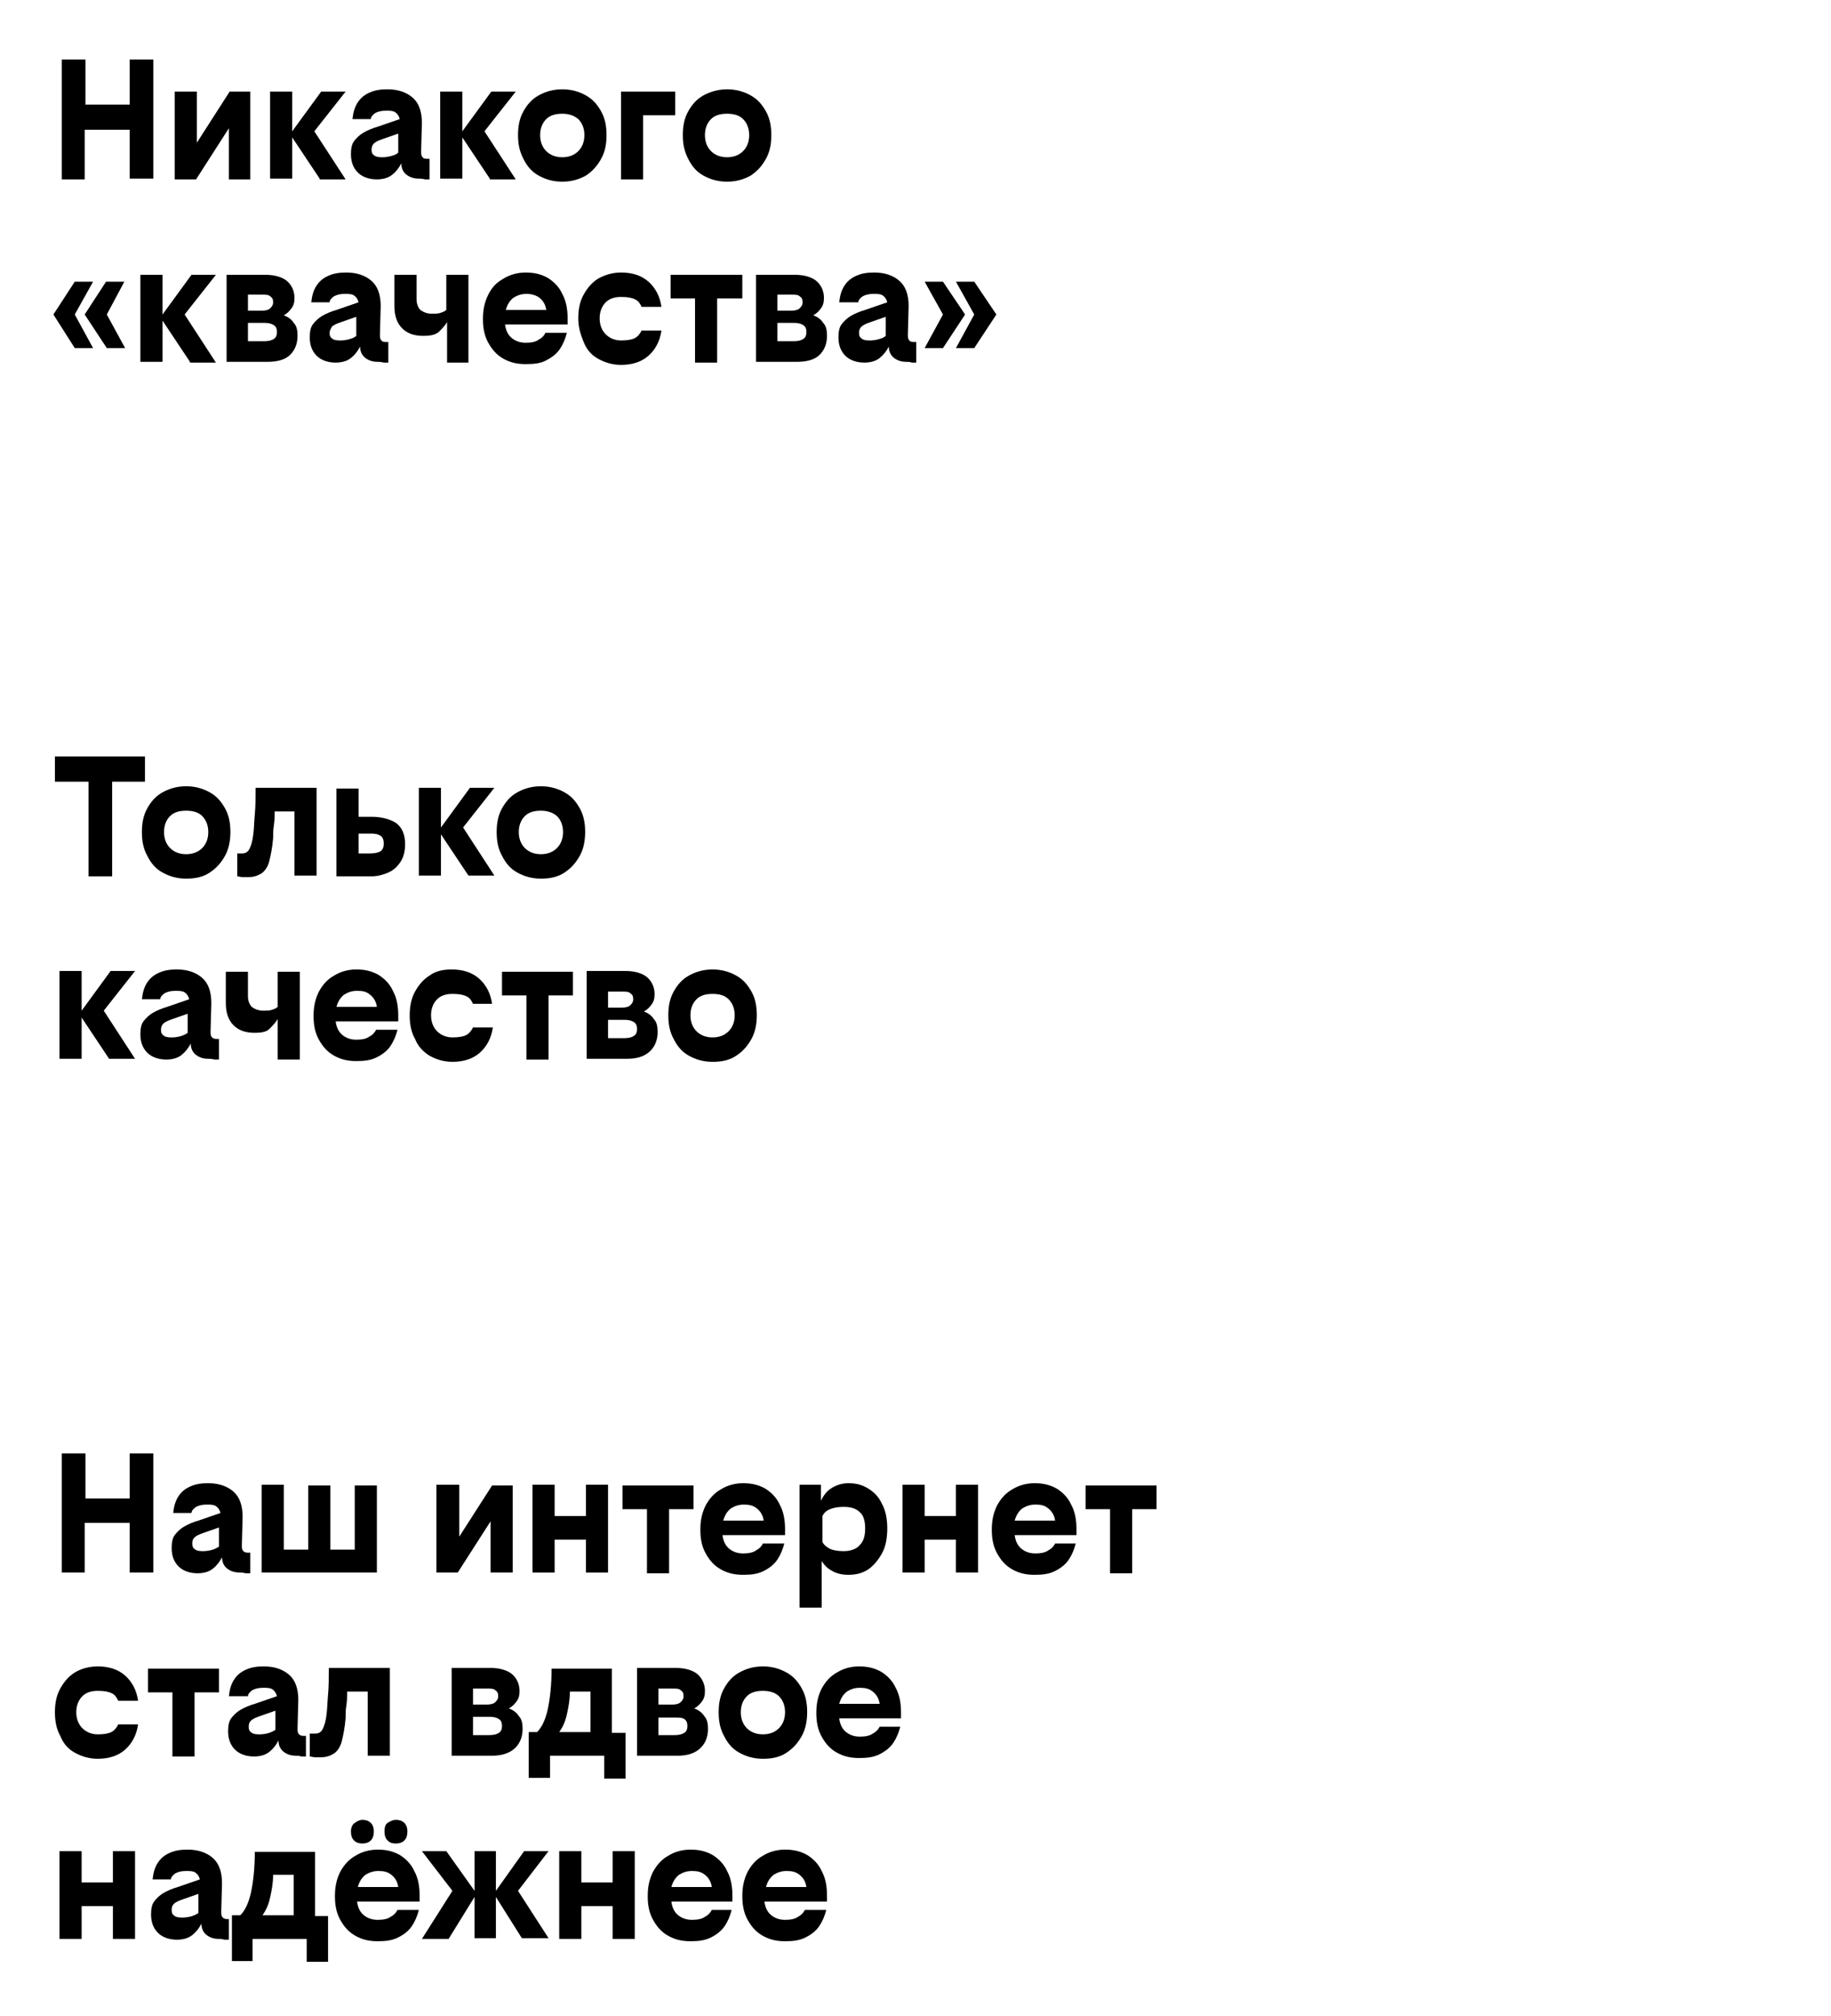 <?xml version="1.0" encoding="utf-8"?>
<!-- Generator: Adobe Illustrator 26.1.0, SVG Export Plug-In . SVG Version: 6.00 Build 0)  -->
<svg version="1.1" id="Layer_1" xmlns="http://www.w3.org/2000/svg" xmlns:xlink="http://www.w3.org/1999/xlink" x="0px" y="0px"
	 viewBox="0 0 240 264.1" style="enable-background:new 0 0 240 264.1;" xml:space="preserve">
<style type="text/css">
	.st0{enable-background:new    ;}
</style>
<g>
	<g class="st0">
		<path d="M17,23.4V17h-5.9v6.5H8.1V7.8h3.1v5.9H17V7.8h3.1v15.6H17z"/>
		<path d="M25.8,12v6.7l4.3-6.7h2.7v11.5H30v-6.7l-4.3,6.7h-2.8V12H25.8z"/>
		<path d="M41.9,23.4l-3.6-5.4v5.4h-2.9V12h2.9v5.2l3.8-5.2h3.2l-4.1,5.2l4.1,6.3H41.9z"/>
		<path d="M54.9,23.4c-0.7,0-1.2-0.2-1.6-0.5c-0.4-0.3-0.7-0.8-0.7-1.5c-0.3,0.6-0.7,1.1-1.2,1.5c-0.5,0.4-1.2,0.6-2,0.6
			c-1,0-1.9-0.3-2.5-0.9c-0.6-0.6-0.9-1.4-0.9-2.4c0-0.7,0.1-1.3,0.4-1.7c0.3-0.4,0.7-0.8,1.2-1.1c0.5-0.3,1.2-0.6,1.9-0.8l2.9-1
			c-0.1-0.4-0.3-0.7-0.6-0.9c-0.3-0.2-0.7-0.2-1.2-0.2c-0.6,0-1,0.1-1.4,0.3c-0.3,0.2-0.6,0.5-0.6,0.8h-2.4c0.1-0.9,0.3-1.6,0.7-2.2
			s0.9-1,1.6-1.3c0.7-0.3,1.4-0.4,2.3-0.4c1.4,0,2.5,0.4,3.3,1.1s1.2,1.8,1.2,3.3l-0.1,3.7c0,0.4,0,0.6,0.2,0.8
			c0.1,0.2,0.4,0.2,0.7,0.2h0.2v2.7c-0.2,0-0.4,0-0.6,0C55.3,23.4,55.1,23.4,54.9,23.4z M48.7,19.6c0,0.4,0.1,0.6,0.4,0.8
			c0.3,0.2,0.7,0.2,1.1,0.2c0.4,0,0.9-0.1,1.2-0.2c0.4-0.1,0.7-0.3,0.8-0.4l0-2.5l-2,0.7c-0.6,0.2-1,0.4-1.2,0.6
			C48.8,19,48.7,19.3,48.7,19.6z"/>
		<path d="M64.2,23.4l-3.6-5.4v5.4h-2.9V12h2.9v5.2l3.8-5.2h3.2l-4.1,5.2l4.1,6.3H64.2z"/>
		<path d="M73.7,11.7c1.2,0,2.2,0.3,3.1,0.8c0.9,0.5,1.5,1.2,2,2.1c0.5,0.9,0.7,1.9,0.7,3.1s-0.2,2.2-0.7,3.1
			c-0.5,0.9-1.1,1.6-2,2.2c-0.9,0.5-1.9,0.8-3.1,0.8s-2.2-0.3-3.1-0.8c-0.9-0.5-1.5-1.2-2-2.2s-0.7-1.9-0.7-3.1s0.2-2.2,0.7-3.1
			s1.1-1.6,2-2.1C71.5,12,72.5,11.7,73.7,11.7z M73.7,14.9c-0.9,0-1.6,0.2-2.1,0.7c-0.5,0.5-0.8,1.2-0.8,2.1c0,0.9,0.3,1.6,0.8,2.1
			c0.5,0.5,1.2,0.8,2.1,0.8c0.9,0,1.6-0.3,2.1-0.8c0.5-0.5,0.8-1.2,0.8-2.1c0-0.9-0.3-1.6-0.8-2.1C75.2,15.1,74.5,14.9,73.7,14.9z"
			/>
		<path d="M81.4,12h7.1v3.1h-4.2v8.4h-2.9V12z"/>
		<path d="M95.3,11.7c1.2,0,2.2,0.3,3.1,0.8c0.9,0.5,1.5,1.2,2,2.1c0.5,0.9,0.7,1.9,0.7,3.1s-0.2,2.2-0.7,3.1
			c-0.5,0.9-1.1,1.6-2,2.2c-0.9,0.5-1.9,0.8-3.1,0.8s-2.2-0.3-3.1-0.8c-0.9-0.5-1.5-1.2-2-2.2s-0.7-1.9-0.7-3.1s0.2-2.2,0.7-3.1
			s1.1-1.6,2-2.1C93.1,12,94.2,11.7,95.3,11.7z M95.3,14.9c-0.9,0-1.6,0.2-2.1,0.7c-0.5,0.5-0.8,1.2-0.8,2.1c0,0.9,0.3,1.6,0.8,2.1
			c0.5,0.5,1.2,0.8,2.1,0.8c0.9,0,1.6-0.3,2.1-0.8c0.5-0.5,0.8-1.2,0.8-2.1c0-0.9-0.3-1.6-0.8-2.1C96.9,15.1,96.2,14.9,95.3,14.9z"
			/>
		<path d="M9.8,36.9h2.4l-2.4,4.3l2.4,4.4H9.8L7,41.2L9.8,36.9z M13.9,36.9h2.4L14,41.2l2.4,4.4H14l-2.9-4.4L13.9,36.9z"/>
		<path d="M24.9,47.4l-3.6-5.4v5.4h-2.9V36h2.9v5.2l3.8-5.2h3.2l-4.1,5.2l4.1,6.3H24.9z"/>
		<path d="M35,47.4h-5.3V36h5.1c1.2,0,2.2,0.3,2.8,0.8c0.6,0.5,1,1.3,1,2.2c0,0.6-0.1,1-0.4,1.4c-0.3,0.4-0.6,0.7-1,0.9
			c0.5,0.2,1,0.5,1.3,1c0.4,0.4,0.5,1,0.5,1.7c0,1.1-0.4,2-1.1,2.6S36.2,47.4,35,47.4z M32.5,38.6v2.1h1.8c0.5,0,0.9-0.1,1.1-0.3
			c0.2-0.2,0.4-0.4,0.4-0.8s-0.1-0.6-0.4-0.8c-0.2-0.2-0.6-0.2-1.1-0.2H32.5z M32.5,42.4v2.3h2.1c0.6,0,1-0.1,1.3-0.3
			c0.3-0.2,0.4-0.5,0.4-0.9c0-0.4-0.1-0.7-0.4-0.9c-0.3-0.2-0.7-0.3-1.2-0.3H32.5z"/>
		<path d="M49.5,47.4c-0.7,0-1.2-0.2-1.6-0.5c-0.4-0.3-0.7-0.8-0.7-1.5c-0.3,0.6-0.7,1.1-1.2,1.5c-0.5,0.4-1.2,0.6-2,0.6
			c-1,0-1.9-0.3-2.5-0.9c-0.6-0.6-0.9-1.4-0.9-2.4c0-0.7,0.1-1.3,0.4-1.7c0.3-0.4,0.7-0.8,1.2-1.1c0.5-0.3,1.2-0.6,1.9-0.8l2.9-1
			c-0.1-0.4-0.3-0.7-0.6-0.9c-0.3-0.2-0.7-0.2-1.2-0.2c-0.6,0-1,0.1-1.4,0.3c-0.3,0.2-0.6,0.5-0.6,0.8h-2.4c0.1-0.9,0.3-1.6,0.7-2.2
			s0.9-1,1.6-1.3c0.7-0.3,1.4-0.4,2.3-0.4c1.4,0,2.5,0.4,3.3,1.1s1.2,1.8,1.2,3.3l-0.1,3.7c0,0.4,0,0.6,0.2,0.8
			c0.1,0.2,0.4,0.2,0.7,0.2h0.2v2.7c-0.2,0-0.4,0-0.6,0C49.9,47.4,49.7,47.4,49.5,47.4z M43.2,43.6c0,0.4,0.1,0.6,0.4,0.8
			c0.3,0.2,0.7,0.2,1.1,0.2c0.4,0,0.9-0.1,1.2-0.2c0.4-0.1,0.7-0.3,0.8-0.4l0-2.5l-2,0.7c-0.6,0.2-1,0.4-1.2,0.6
			C43.4,43,43.2,43.3,43.2,43.6z"/>
		<path d="M58.6,47.4v-5.2c-0.3,0.5-0.7,0.9-1.1,1.3C57,43.9,56.3,44,55.5,44c-1.2,0-2.1-0.3-2.8-1c-0.7-0.7-1-1.7-1-2.9V36h2.9v3.2
			c0,0.6,0.2,1.1,0.5,1.4c0.4,0.3,0.9,0.5,1.5,0.5c0.4,0,0.8,0,1.1-0.1c0.3-0.1,0.6-0.2,0.8-0.4V36h2.9v11.5H58.6z"/>
		<path d="M74.3,43.6c-0.2,0.8-0.5,1.5-0.9,2.1c-0.4,0.6-1,1.1-1.8,1.5c-0.7,0.4-1.6,0.5-2.7,0.5c-1.1,0-2-0.2-2.9-0.7
			s-1.5-1.2-2-2.1s-0.7-1.9-0.7-3.1c0-1.2,0.2-2.2,0.7-3.2s1.1-1.6,2-2.1c0.8-0.5,1.8-0.8,2.9-0.8c1.1,0,2,0.2,2.9,0.7
			c0.8,0.5,1.5,1.2,1.9,2.1c0.5,0.9,0.7,2,0.7,3.2c0,0.1,0,0.2,0,0.4c0,0.1,0,0.3,0,0.4h-8.2c0.1,0.8,0.4,1.4,0.9,1.8
			c0.5,0.4,1.1,0.6,1.8,0.6c0.7,0,1.3-0.1,1.7-0.4c0.4-0.2,0.7-0.5,0.9-0.9H74.3z M69,38.5c-0.7,0-1.2,0.2-1.7,0.5
			c-0.5,0.4-0.8,0.9-1,1.6h5.3c-0.1-0.7-0.4-1.2-0.9-1.6C70.3,38.7,69.7,38.5,69,38.5z"/>
		<path d="M81.4,35.7c1.5,0,2.7,0.4,3.6,1.2c0.9,0.8,1.5,1.9,1.7,3.3h-2.6c-0.2-0.4-0.4-0.8-0.9-1c-0.4-0.2-1-0.3-1.8-0.3
			c-0.8,0-1.5,0.2-2,0.7c-0.5,0.5-0.8,1.2-0.8,2.1c0,0.9,0.3,1.6,0.8,2.1c0.5,0.5,1.2,0.8,2,0.8c0.8,0,1.4-0.1,1.8-0.3
			c0.4-0.2,0.7-0.6,0.9-1h2.6c-0.2,1.4-0.8,2.5-1.7,3.3c-0.9,0.8-2.1,1.2-3.6,1.2c-1.1,0-2.1-0.3-3-0.8s-1.5-1.2-1.9-2.2
			s-0.7-1.9-0.7-3.1s0.2-2.2,0.7-3.1c0.5-0.9,1.1-1.6,1.9-2.1C79.3,36,80.3,35.7,81.4,35.7z"/>
		<path d="M87.9,36h9.4v3.1H94v8.4h-2.9v-8.4h-3.2V36z"/>
		<path d="M104.4,47.4h-5.3V36h5.1c1.2,0,2.2,0.3,2.8,0.8c0.6,0.5,1,1.3,1,2.2c0,0.6-0.1,1-0.4,1.4c-0.3,0.4-0.6,0.7-1,0.9
			c0.5,0.2,1,0.5,1.3,1c0.4,0.4,0.5,1,0.5,1.7c0,1.1-0.4,2-1.1,2.6S105.6,47.4,104.4,47.4z M101.9,38.6v2.1h1.8
			c0.5,0,0.9-0.1,1.1-0.3c0.2-0.2,0.4-0.4,0.4-0.8s-0.1-0.6-0.4-0.8c-0.2-0.2-0.6-0.2-1.1-0.2H101.9z M101.9,42.4v2.3h2.1
			c0.6,0,1-0.1,1.3-0.3c0.3-0.2,0.4-0.5,0.4-0.9c0-0.4-0.1-0.7-0.4-0.9c-0.3-0.2-0.7-0.3-1.2-0.3H101.9z"/>
		<path d="M118.8,47.4c-0.7,0-1.2-0.2-1.6-0.5c-0.4-0.3-0.7-0.8-0.7-1.5c-0.3,0.6-0.7,1.1-1.2,1.5c-0.5,0.4-1.2,0.6-2,0.6
			c-1,0-1.9-0.3-2.5-0.9c-0.6-0.6-0.9-1.4-0.9-2.4c0-0.7,0.1-1.3,0.4-1.7c0.3-0.4,0.7-0.8,1.2-1.1c0.5-0.3,1.2-0.6,1.9-0.8l2.9-1
			c-0.1-0.4-0.3-0.7-0.6-0.9c-0.3-0.2-0.7-0.2-1.2-0.2c-0.6,0-1,0.1-1.4,0.3c-0.3,0.2-0.6,0.5-0.6,0.8H110c0.1-0.9,0.3-1.6,0.7-2.2
			s0.9-1,1.6-1.3c0.7-0.3,1.4-0.4,2.3-0.4c1.4,0,2.5,0.4,3.3,1.1s1.2,1.8,1.2,3.3l-0.1,3.7c0,0.4,0,0.6,0.2,0.8
			c0.1,0.2,0.4,0.2,0.7,0.2h0.2v2.7c-0.2,0-0.4,0-0.6,0C119.3,47.4,119,47.4,118.8,47.4z M112.6,43.6c0,0.4,0.1,0.6,0.4,0.8
			c0.3,0.2,0.7,0.2,1.1,0.2c0.4,0,0.9-0.1,1.2-0.2c0.4-0.1,0.7-0.3,0.8-0.4l0-2.5l-2,0.7c-0.6,0.2-1,0.4-1.2,0.6
			C112.7,43,112.6,43.3,112.6,43.6z"/>
		<path d="M126.5,41.2l-2.9,4.4h-2.4l2.4-4.4l-2.4-4.3h2.4L126.5,41.2z M130.6,41.2l-2.9,4.4h-2.4l2.4-4.4l-2.4-4.3h2.4L130.6,41.2z
			"/>
	</g>
</g>
<g>
	<g class="st0">
		<path d="M17,206v-6.5h-5.9v6.5H8.1v-15.6h3.1v5.9H17v-5.9h3.1V206H17z"/>
		<path d="M31.4,206c-0.7,0-1.2-0.2-1.6-0.5c-0.4-0.3-0.7-0.8-0.7-1.5c-0.3,0.6-0.7,1.1-1.2,1.5c-0.5,0.4-1.2,0.6-2,0.6
			c-1,0-1.9-0.3-2.5-0.9c-0.6-0.6-0.9-1.4-0.9-2.4c0-0.7,0.1-1.3,0.4-1.7c0.3-0.4,0.7-0.8,1.2-1.1c0.5-0.3,1.2-0.6,1.9-0.8l2.9-1
			c-0.1-0.4-0.3-0.7-0.6-0.9c-0.3-0.2-0.7-0.2-1.2-0.2c-0.6,0-1,0.1-1.4,0.3c-0.3,0.2-0.6,0.5-0.6,0.8h-2.4c0.1-0.9,0.3-1.6,0.7-2.2
			c0.4-0.6,0.9-1,1.6-1.3c0.7-0.3,1.4-0.4,2.3-0.4c1.4,0,2.5,0.4,3.3,1.1c0.8,0.7,1.2,1.8,1.2,3.3l-0.1,3.7c0,0.4,0,0.6,0.2,0.8
			s0.4,0.2,0.7,0.2h0.2v2.7c-0.2,0-0.4,0-0.6,0C31.8,206,31.6,206,31.4,206z M25.2,202.2c0,0.4,0.1,0.6,0.4,0.8
			c0.3,0.2,0.7,0.2,1.1,0.2c0.4,0,0.9-0.1,1.2-0.2s0.7-0.3,0.8-0.4l0-2.5l-2,0.7c-0.6,0.2-1,0.4-1.2,0.6
			C25.3,201.6,25.2,201.8,25.2,202.2z"/>
		<path d="M37.2,194.6v8.4h3.2v-8.4h2.9v8.4h3.2v-8.4h2.9V206H34.3v-11.5H37.2z"/>
		<path d="M60.2,194.6v6.7l4.3-6.7h2.7V206h-2.9v-6.7l-4.3,6.7h-2.8v-11.5H60.2z"/>
		<path d="M76.8,206v-4.3h-4.1v4.3h-2.9v-11.5h2.9v4.1h4.1v-4.1h2.9V206H76.8z"/>
		<path d="M81.5,194.6h9.4v3.1h-3.2v8.4h-2.9v-8.4h-3.2V194.6z"/>
		<path d="M102.8,202.2c-0.2,0.8-0.5,1.5-0.9,2.1c-0.4,0.6-1,1.1-1.8,1.5s-1.6,0.5-2.7,0.5c-1.1,0-2-0.2-2.9-0.7s-1.5-1.2-2-2.1
			c-0.5-0.9-0.7-1.9-0.7-3.1s0.2-2.2,0.7-3.2c0.5-0.9,1.1-1.6,2-2.1c0.8-0.5,1.8-0.8,2.9-0.8c1.1,0,2,0.2,2.9,0.7
			c0.8,0.5,1.5,1.2,1.9,2.1c0.5,0.9,0.7,2,0.7,3.2c0,0.1,0,0.2,0,0.4c0,0.1,0,0.3,0,0.4h-8.2c0.1,0.8,0.4,1.4,0.9,1.8
			c0.5,0.4,1.1,0.6,1.8,0.6c0.7,0,1.3-0.1,1.7-0.4c0.4-0.2,0.7-0.5,0.9-0.9H102.8z M97.5,197.1c-0.7,0-1.2,0.2-1.7,0.5
			c-0.5,0.4-0.8,0.9-1,1.6h5.3c-0.1-0.7-0.4-1.2-0.9-1.6S98.2,197.1,97.5,197.1z"/>
		<path d="M107.6,196.6c0.3-0.6,0.7-1.2,1.3-1.6s1.4-0.7,2.3-0.7c1,0,1.8,0.2,2.6,0.7s1.4,1.1,1.8,2c0.5,0.9,0.7,2,0.7,3.2
			c0,1.3-0.2,2.4-0.7,3.3c-0.5,0.9-1.1,1.6-1.8,2.1c-0.8,0.5-1.6,0.7-2.6,0.7c-0.9,0-1.6-0.2-2.1-0.5c-0.6-0.3-1-0.7-1.4-1.3v6.1
			h-2.9v-16.1h2.8V196.6z M110.6,203.2c0.9,0,1.7-0.3,2.1-0.8c0.5-0.5,0.7-1.2,0.7-2.2c0-0.9-0.2-1.7-0.7-2.1
			c-0.5-0.5-1.2-0.7-2.1-0.7c-0.7,0-1.3,0.1-1.8,0.3s-0.8,0.5-1,0.9v3.4c0.2,0.4,0.6,0.7,1,0.9S109.9,203.2,110.6,203.2z"/>
		<path d="M125.3,206v-4.3h-4.1v4.3h-2.9v-11.5h2.9v4.1h4.1v-4.1h2.9V206H125.3z"/>
		<path d="M141,202.2c-0.2,0.8-0.5,1.5-0.9,2.1c-0.4,0.6-1,1.1-1.8,1.5s-1.6,0.5-2.7,0.5c-1.1,0-2-0.2-2.9-0.7s-1.5-1.2-2-2.1
			c-0.5-0.9-0.7-1.9-0.7-3.1s0.2-2.2,0.7-3.2c0.5-0.9,1.1-1.6,2-2.1c0.8-0.5,1.8-0.8,2.9-0.8c1.1,0,2,0.2,2.9,0.7
			c0.8,0.5,1.5,1.2,1.9,2.1c0.5,0.9,0.7,2,0.7,3.2c0,0.1,0,0.2,0,0.4c0,0.1,0,0.3,0,0.4H133c0.1,0.8,0.4,1.4,0.9,1.8
			c0.5,0.4,1.1,0.6,1.8,0.6c0.7,0,1.3-0.1,1.7-0.4c0.4-0.2,0.7-0.5,0.9-0.9H141z M135.7,197.1c-0.7,0-1.2,0.2-1.7,0.5
			c-0.5,0.4-0.8,0.9-1,1.6h5.3c-0.1-0.7-0.4-1.2-0.9-1.6S136.5,197.1,135.7,197.1z"/>
		<path d="M142.2,194.6h9.4v3.1h-3.2v8.4h-2.9v-8.4h-3.2V194.6z"/>
		<path d="M12.8,218.3c1.5,0,2.7,0.4,3.6,1.2c0.9,0.8,1.5,1.9,1.7,3.3h-2.6c-0.2-0.4-0.4-0.8-0.9-1c-0.4-0.2-1-0.3-1.8-0.3
			c-0.8,0-1.5,0.2-2,0.7s-0.8,1.2-0.8,2.1c0,0.9,0.3,1.6,0.8,2.1s1.2,0.8,2,0.8c0.8,0,1.4-0.1,1.8-0.3c0.4-0.2,0.7-0.6,0.9-1h2.6
			c-0.2,1.4-0.8,2.5-1.7,3.3c-0.9,0.8-2.1,1.2-3.6,1.2c-1.1,0-2.1-0.3-3-0.8s-1.5-1.2-1.9-2.2c-0.5-0.9-0.7-1.9-0.7-3.1
			c0-1.2,0.2-2.2,0.7-3.1c0.5-0.9,1.1-1.6,1.9-2.1S11.7,218.3,12.8,218.3z"/>
		<path d="M19.3,218.6h9.4v3.1h-3.2v8.4h-2.9v-8.4h-3.2V218.6z"/>
		<path d="M38.8,230c-0.7,0-1.2-0.2-1.6-0.5c-0.4-0.3-0.7-0.8-0.7-1.5c-0.3,0.6-0.7,1.1-1.2,1.5c-0.5,0.4-1.2,0.6-2,0.6
			c-1,0-1.9-0.3-2.5-0.9c-0.6-0.6-0.9-1.4-0.9-2.4c0-0.7,0.1-1.3,0.4-1.7c0.3-0.4,0.7-0.8,1.2-1.1c0.5-0.3,1.2-0.6,1.9-0.8l2.9-1
			c-0.1-0.4-0.3-0.7-0.6-0.9c-0.3-0.2-0.7-0.2-1.2-0.2c-0.6,0-1,0.1-1.4,0.3c-0.3,0.2-0.6,0.5-0.6,0.8H30c0.1-0.9,0.3-1.6,0.7-2.2
			c0.4-0.6,0.9-1,1.6-1.3c0.7-0.3,1.4-0.4,2.3-0.4c1.4,0,2.5,0.4,3.3,1.1c0.8,0.7,1.2,1.8,1.2,3.3l-0.1,3.7c0,0.4,0,0.6,0.2,0.8
			s0.4,0.2,0.7,0.2h0.2v2.7c-0.2,0-0.4,0-0.6,0C39.2,230,39,230,38.8,230z M32.6,226.2c0,0.4,0.1,0.6,0.4,0.8
			c0.3,0.2,0.7,0.2,1.1,0.2c0.4,0,0.9-0.1,1.2-0.2s0.7-0.3,0.8-0.4l0-2.5l-2,0.7c-0.6,0.2-1,0.4-1.2,0.6
			C32.7,225.6,32.6,225.8,32.6,226.2z"/>
		<path d="M40.7,227.1c0.1,0,0.2,0,0.3,0c0.1,0,0.2,0,0.3,0c0.5,0,0.8-0.2,1-0.6c0.2-0.4,0.4-1,0.5-1.9c0.1-0.7,0.1-1.5,0.2-2.6
			s0.1-2.2,0.1-3.5h8V230h-2.9v-8.4h-2.7c0,0.6,0,1.2-0.1,1.8s-0.1,1.2-0.1,1.7c-0.1,1.2-0.3,2.2-0.5,3c-0.2,0.8-0.6,1.3-1,1.6
			c-0.5,0.3-1,0.5-1.7,0.5c-0.2,0-0.5,0-0.8,0c-0.3,0-0.5-0.1-0.7-0.1V227.1z"/>
		<path d="M64.5,230h-5.3v-11.5h5.1c1.2,0,2.2,0.3,2.8,0.8c0.6,0.5,1,1.3,1,2.2c0,0.6-0.1,1-0.4,1.4s-0.6,0.7-1,0.9
			c0.5,0.2,1,0.5,1.3,1c0.4,0.4,0.5,1,0.5,1.7c0,1.1-0.4,2-1.1,2.6C66.7,229.7,65.7,230,64.5,230z M62,221.2v2.1h1.8
			c0.5,0,0.9-0.1,1.1-0.3c0.2-0.2,0.4-0.4,0.4-0.8s-0.1-0.6-0.4-0.8c-0.2-0.2-0.6-0.2-1.1-0.2H62z M62,225v2.3h2.1
			c0.6,0,1-0.1,1.3-0.3c0.3-0.2,0.4-0.5,0.4-0.9c0-0.4-0.1-0.7-0.4-0.9s-0.7-0.3-1.2-0.3H62z"/>
		<path d="M69.3,232.9v-6h1.1c0.6-0.6,1.1-1.6,1.4-3c0.3-1.4,0.5-3.2,0.5-5.3h7.9v8.4H82v6h-2.8V230h-7.1v2.9H69.3z M74.7,221.6
			c0,1.1-0.2,2.1-0.4,3c-0.2,0.9-0.5,1.6-1,2.3h4.1v-5.3H74.7z"/>
		<path d="M88.8,230h-5.3v-11.5h5.1c1.2,0,2.2,0.3,2.8,0.8c0.6,0.5,1,1.3,1,2.2c0,0.6-0.1,1-0.4,1.4s-0.6,0.7-1,0.9
			c0.5,0.2,1,0.5,1.3,1c0.4,0.4,0.5,1,0.5,1.7c0,1.1-0.4,2-1.1,2.6C91,229.7,90.1,230,88.8,230z M86.3,221.2v2.1h1.8
			c0.5,0,0.9-0.1,1.1-0.3c0.2-0.2,0.4-0.4,0.4-0.8s-0.1-0.6-0.4-0.8c-0.2-0.2-0.6-0.2-1.1-0.2H86.3z M86.3,225v2.3h2.1
			c0.6,0,1-0.1,1.3-0.3c0.3-0.2,0.4-0.5,0.4-0.9c0-0.4-0.1-0.7-0.4-0.9S89,225,88.4,225H86.3z"/>
		<path d="M100,218.3c1.2,0,2.2,0.3,3.1,0.8s1.5,1.2,2,2.1c0.5,0.9,0.7,1.9,0.7,3.1c0,1.1-0.2,2.2-0.7,3.1c-0.5,0.9-1.1,1.6-2,2.2
			s-1.9,0.8-3.1,0.8s-2.2-0.3-3.1-0.8c-0.9-0.5-1.5-1.2-2-2.2c-0.5-0.9-0.7-1.9-0.7-3.1c0-1.2,0.2-2.2,0.7-3.1
			c0.5-0.9,1.1-1.6,2-2.1C97.8,218.6,98.8,218.3,100,218.3z M100,221.5c-0.9,0-1.6,0.2-2.1,0.7c-0.5,0.5-0.8,1.2-0.8,2.1
			s0.3,1.6,0.8,2.1c0.5,0.5,1.2,0.8,2.1,0.8c0.9,0,1.6-0.3,2.1-0.8c0.5-0.5,0.8-1.2,0.8-2.1s-0.3-1.6-0.8-2.1
			C101.6,221.7,100.8,221.5,100,221.5z"/>
		<path d="M118,226.2c-0.2,0.8-0.5,1.5-0.9,2.1c-0.4,0.6-1,1.1-1.8,1.5s-1.6,0.5-2.7,0.5c-1.1,0-2-0.2-2.9-0.7s-1.5-1.2-2-2.1
			c-0.5-0.9-0.7-1.9-0.7-3.1s0.2-2.2,0.7-3.2c0.5-0.9,1.1-1.6,2-2.1c0.8-0.5,1.8-0.8,2.9-0.8c1.1,0,2,0.2,2.9,0.7
			c0.8,0.5,1.5,1.2,1.9,2.1c0.5,0.9,0.7,2,0.7,3.2c0,0.1,0,0.2,0,0.4c0,0.1,0,0.3,0,0.4H110c0.1,0.8,0.4,1.4,0.9,1.8
			c0.5,0.4,1.1,0.6,1.8,0.6c0.7,0,1.3-0.1,1.7-0.4c0.4-0.2,0.7-0.5,0.9-0.9H118z M112.7,221.1c-0.7,0-1.2,0.2-1.7,0.5
			c-0.5,0.4-0.8,0.9-1,1.6h5.3c-0.1-0.7-0.4-1.2-0.9-1.6S113.4,221.1,112.7,221.1z"/>
		<path d="M14.8,254v-4.3h-4.1v4.3H7.8v-11.5h2.9v4.1h4.1v-4.1h2.9V254H14.8z"/>
		<path d="M28.7,254c-0.7,0-1.2-0.2-1.6-0.5c-0.4-0.3-0.7-0.8-0.7-1.5c-0.3,0.6-0.7,1.1-1.2,1.5c-0.5,0.4-1.2,0.6-2,0.6
			c-1,0-1.9-0.3-2.5-0.9c-0.6-0.6-0.9-1.4-0.9-2.4c0-0.7,0.1-1.3,0.4-1.7c0.3-0.4,0.7-0.8,1.2-1.1c0.5-0.3,1.2-0.6,1.9-0.8l2.9-1
			c-0.1-0.4-0.3-0.7-0.6-0.9c-0.3-0.2-0.7-0.2-1.2-0.2c-0.6,0-1,0.1-1.4,0.3c-0.3,0.2-0.6,0.5-0.6,0.8h-2.4c0.1-0.9,0.3-1.6,0.7-2.2
			c0.4-0.6,0.9-1,1.6-1.3c0.7-0.3,1.4-0.4,2.3-0.4c1.4,0,2.5,0.4,3.3,1.1c0.8,0.7,1.2,1.8,1.2,3.3l-0.1,3.7c0,0.4,0,0.6,0.2,0.8
			s0.4,0.2,0.7,0.2H30v2.7c-0.2,0-0.4,0-0.6,0C29.1,254,28.9,254,28.7,254z M22.5,250.2c0,0.4,0.1,0.6,0.4,0.8
			c0.3,0.2,0.7,0.2,1.1,0.2c0.4,0,0.9-0.1,1.2-0.2s0.7-0.3,0.8-0.4l0-2.5l-2,0.7c-0.6,0.2-1,0.4-1.2,0.6
			C22.6,249.6,22.5,249.8,22.5,250.2z"/>
		<path d="M30.4,256.9v-6h1.1c0.6-0.6,1.1-1.6,1.4-3c0.3-1.4,0.5-3.2,0.5-5.3h7.9v8.4h1.7v6h-2.8V254h-7.1v2.9H30.4z M35.8,245.6
			c0,1.1-0.2,2.1-0.4,3c-0.2,0.9-0.5,1.6-1,2.3h4.1v-5.3H35.8z"/>
		<path d="M54.9,250.2c-0.2,0.8-0.5,1.5-0.9,2.1c-0.4,0.6-1,1.1-1.8,1.5s-1.6,0.5-2.7,0.5c-1.1,0-2-0.2-2.9-0.7s-1.5-1.2-2-2.1
			c-0.5-0.9-0.7-1.9-0.7-3.1s0.2-2.2,0.7-3.2c0.5-0.9,1.1-1.6,2-2.1c0.8-0.5,1.8-0.8,2.9-0.8c1.1,0,2,0.2,2.9,0.7
			c0.8,0.5,1.5,1.2,1.9,2.1c0.5,0.9,0.7,2,0.7,3.2c0,0.1,0,0.2,0,0.4c0,0.1,0,0.3,0,0.4h-8.2c0.1,0.8,0.4,1.4,0.9,1.8
			c0.5,0.4,1.1,0.6,1.8,0.6c0.7,0,1.3-0.1,1.7-0.4c0.4-0.2,0.7-0.5,0.9-0.9H54.9z M47.5,238.4c0.4,0,0.8,0.1,1.1,0.4
			s0.4,0.7,0.4,1.1c0,0.5-0.1,0.9-0.4,1.2c-0.3,0.3-0.7,0.4-1.1,0.4c-0.4,0-0.8-0.1-1.1-0.4c-0.3-0.3-0.4-0.7-0.4-1.2
			c0-0.5,0.2-0.9,0.5-1.1S47.1,238.4,47.5,238.4z M49.6,245.1c-0.7,0-1.2,0.2-1.7,0.5c-0.5,0.4-0.8,0.9-1,1.6h5.3
			c-0.1-0.7-0.4-1.2-0.9-1.6S50.3,245.1,49.6,245.1z M51.9,238.4c0.4,0,0.8,0.1,1.1,0.4s0.4,0.7,0.4,1.1c0,0.5-0.1,0.9-0.4,1.2
			c-0.3,0.3-0.7,0.4-1.1,0.4c-0.5,0-0.8-0.1-1.1-0.4c-0.3-0.3-0.4-0.7-0.4-1.2c0-0.5,0.1-0.9,0.4-1.1S51.5,238.4,51.9,238.4z"/>
		<path d="M58.8,254h-3.5l4-6.3l-4-5.2h3.2l3.7,5.2v-5.2H65v5.2l3.7-5.2h3.2l-4,5.2l4,6.2h-3.5l-3.4-5.4v5.4h-2.8v-5.4L58.8,254z"/>
		<path d="M80.3,254v-4.3h-4.1v4.3h-2.9v-11.5h2.9v4.1h4.1v-4.1h2.9V254H80.3z"/>
		<path d="M95.9,250.2c-0.2,0.8-0.5,1.5-0.9,2.1c-0.4,0.6-1,1.1-1.8,1.5s-1.6,0.5-2.7,0.5c-1.1,0-2-0.2-2.9-0.7s-1.5-1.2-2-2.1
			c-0.5-0.9-0.7-1.9-0.7-3.1s0.2-2.2,0.7-3.2c0.5-0.9,1.1-1.6,2-2.1c0.8-0.5,1.8-0.8,2.9-0.8c1.1,0,2,0.2,2.9,0.7
			c0.8,0.5,1.5,1.2,1.9,2.1c0.5,0.9,0.7,2,0.7,3.2c0,0.1,0,0.2,0,0.4c0,0.1,0,0.3,0,0.4H88c0.1,0.8,0.4,1.4,0.9,1.8
			c0.5,0.4,1.1,0.6,1.8,0.6c0.7,0,1.3-0.1,1.7-0.4c0.4-0.2,0.7-0.5,0.9-0.9H95.9z M90.7,245.1c-0.7,0-1.2,0.2-1.7,0.5
			c-0.5,0.4-0.8,0.9-1,1.6h5.3c-0.1-0.7-0.4-1.2-0.9-1.6S91.4,245.1,90.7,245.1z"/>
		<path d="M108.3,250.2c-0.2,0.8-0.5,1.5-0.9,2.1c-0.4,0.6-1,1.1-1.8,1.5s-1.6,0.5-2.7,0.5c-1.1,0-2-0.2-2.9-0.7s-1.5-1.2-2-2.1
			c-0.5-0.9-0.7-1.9-0.7-3.1s0.2-2.2,0.7-3.2c0.5-0.9,1.1-1.6,2-2.1c0.8-0.5,1.8-0.8,2.9-0.8c1.1,0,2,0.2,2.9,0.7
			c0.8,0.5,1.5,1.2,1.9,2.1c0.5,0.9,0.7,2,0.7,3.2c0,0.1,0,0.2,0,0.4c0,0.1,0,0.3,0,0.4h-8.2c0.1,0.8,0.4,1.4,0.9,1.8
			c0.5,0.4,1.1,0.6,1.8,0.6c0.7,0,1.3-0.1,1.7-0.4c0.4-0.2,0.7-0.5,0.9-0.9H108.3z M103.1,245.1c-0.7,0-1.2,0.2-1.7,0.5
			c-0.5,0.4-0.8,0.9-1,1.6h5.3c-0.1-0.7-0.4-1.2-0.9-1.6S103.8,245.1,103.1,245.1z"/>
	</g>
</g>
<g>
	<g class="st0">
		<path d="M7.2,99.1H19v3.3h-4.3v12.4h-3.1v-12.4H7.2V99.1z"/>
		<path d="M24.4,103c1.2,0,2.2,0.3,3.1,0.8s1.5,1.2,2,2.1c0.5,0.9,0.7,1.9,0.7,3.1c0,1.1-0.2,2.2-0.7,3.1c-0.5,0.9-1.1,1.6-2,2.2
			s-1.9,0.8-3.1,0.8s-2.2-0.3-3.1-0.8c-0.9-0.5-1.5-1.2-2-2.2c-0.5-0.9-0.7-1.9-0.7-3.1c0-1.2,0.2-2.2,0.7-3.1
			c0.5-0.9,1.1-1.6,2-2.1C22.2,103.3,23.2,103,24.4,103z M24.4,106.2c-0.9,0-1.6,0.2-2.1,0.7c-0.5,0.5-0.8,1.2-0.8,2.1
			s0.3,1.6,0.8,2.1c0.5,0.5,1.2,0.8,2.1,0.8c0.9,0,1.6-0.3,2.1-0.8c0.5-0.5,0.8-1.2,0.8-2.1s-0.3-1.6-0.8-2.1
			C26,106.4,25.3,106.2,24.4,106.2z"/>
		<path d="M31.1,111.8c0.1,0,0.2,0,0.3,0c0.1,0,0.2,0,0.3,0c0.5,0,0.8-0.2,1-0.6c0.2-0.4,0.4-1,0.5-1.9c0.1-0.7,0.1-1.5,0.2-2.6
			s0.1-2.2,0.1-3.5h8v11.5h-2.9v-8.4H36c0,0.6,0,1.2-0.1,1.8s-0.1,1.2-0.1,1.7c-0.1,1.2-0.3,2.2-0.5,3c-0.2,0.8-0.6,1.3-1,1.6
			c-0.5,0.3-1,0.5-1.7,0.5c-0.2,0-0.5,0-0.8,0c-0.3,0-0.5-0.1-0.7-0.1V111.8z"/>
		<path d="M47,103.3v3.7h1.7c1.3,0,2.4,0.3,3.2,0.8c0.8,0.6,1.2,1.5,1.2,2.8c0,0.9-0.2,1.7-0.6,2.3c-0.4,0.6-0.9,1.1-1.6,1.4
			c-0.7,0.3-1.4,0.5-2.2,0.5h-4.6v-11.5H47z M48.6,109.2H47v2.6h1.5c0.6,0,1.1-0.1,1.4-0.3c0.3-0.2,0.4-0.6,0.4-1
			c0-0.4-0.1-0.8-0.4-1S49.3,109.2,48.6,109.2z"/>
		<path d="M61.4,114.7l-3.6-5.4v5.4h-2.9v-11.5h2.9v5.2l3.8-5.2h3.2l-4.1,5.2l4.1,6.3H61.4z"/>
		<path d="M70.9,103c1.2,0,2.2,0.3,3.1,0.8s1.5,1.2,2,2.1c0.5,0.9,0.7,1.9,0.7,3.1c0,1.1-0.2,2.2-0.7,3.1c-0.5,0.9-1.1,1.6-2,2.2
			s-1.9,0.8-3.1,0.8s-2.2-0.3-3.1-0.8c-0.9-0.5-1.5-1.2-2-2.2c-0.5-0.9-0.7-1.9-0.7-3.1c0-1.2,0.2-2.2,0.7-3.1
			c0.5-0.9,1.1-1.6,2-2.1C68.7,103.3,69.7,103,70.9,103z M70.9,106.2c-0.9,0-1.6,0.2-2.1,0.7c-0.5,0.5-0.8,1.2-0.8,2.1
			s0.3,1.6,0.8,2.1c0.5,0.5,1.2,0.8,2.1,0.8c0.9,0,1.6-0.3,2.1-0.8c0.5-0.5,0.8-1.2,0.8-2.1s-0.3-1.6-0.8-2.1
			C72.4,106.4,71.7,106.2,70.9,106.2z"/>
		<path d="M14.3,138.7l-3.6-5.4v5.4H7.8v-11.5h2.9v5.2l3.8-5.2h3.2l-4.1,5.2l4.1,6.3H14.3z"/>
		<path d="M27.3,138.7c-0.7,0-1.2-0.2-1.6-0.5c-0.4-0.3-0.7-0.8-0.7-1.5c-0.3,0.6-0.7,1.1-1.2,1.5c-0.5,0.4-1.2,0.6-2,0.6
			c-1,0-1.9-0.3-2.5-0.9c-0.6-0.6-0.9-1.4-0.9-2.4c0-0.7,0.1-1.3,0.4-1.7c0.3-0.4,0.7-0.8,1.2-1.1c0.5-0.3,1.2-0.6,1.9-0.8l2.9-1
			c-0.1-0.4-0.3-0.7-0.6-0.9c-0.3-0.2-0.7-0.2-1.2-0.2c-0.6,0-1,0.1-1.4,0.3c-0.3,0.2-0.6,0.5-0.6,0.8h-2.4c0.1-0.9,0.3-1.6,0.7-2.2
			c0.4-0.6,0.9-1,1.6-1.3c0.7-0.3,1.4-0.4,2.3-0.4c1.4,0,2.5,0.4,3.3,1.1c0.8,0.7,1.2,1.8,1.2,3.3l-0.1,3.7c0,0.4,0,0.6,0.2,0.8
			s0.4,0.2,0.7,0.2h0.2v2.7c-0.2,0-0.4,0-0.6,0C27.7,138.7,27.5,138.7,27.3,138.7z M21.1,134.9c0,0.4,0.1,0.6,0.4,0.8
			c0.3,0.2,0.7,0.2,1.1,0.2c0.4,0,0.9-0.1,1.2-0.2s0.7-0.3,0.8-0.4l0-2.5l-2,0.7c-0.6,0.2-1,0.4-1.2,0.6
			C21.2,134.3,21.1,134.6,21.1,134.9z"/>
		<path d="M36.4,138.7v-5.2c-0.3,0.5-0.7,0.9-1.1,1.3s-1.1,0.5-1.9,0.5c-1.2,0-2.1-0.3-2.8-1c-0.7-0.7-1-1.7-1-2.9v-4.1h2.9v3.2
			c0,0.6,0.2,1.1,0.5,1.4c0.4,0.3,0.9,0.5,1.5,0.5c0.4,0,0.8,0,1.1-0.1c0.3-0.1,0.6-0.2,0.8-0.4v-4.6h2.9v11.5H36.4z"/>
		<path d="M52.1,134.9c-0.2,0.8-0.5,1.5-0.9,2.1c-0.4,0.6-1,1.1-1.8,1.5s-1.6,0.5-2.7,0.5c-1.1,0-2-0.2-2.9-0.7s-1.5-1.2-2-2.1
			c-0.5-0.9-0.7-1.9-0.7-3.1s0.2-2.2,0.7-3.2c0.5-0.9,1.1-1.6,2-2.1c0.8-0.5,1.8-0.8,2.9-0.8c1.1,0,2,0.2,2.9,0.7
			c0.8,0.5,1.5,1.2,1.9,2.1c0.5,0.9,0.7,2,0.7,3.2c0,0.1,0,0.2,0,0.4c0,0.1,0,0.3,0,0.4h-8.2c0.1,0.8,0.4,1.4,0.9,1.8
			c0.5,0.4,1.1,0.6,1.8,0.6c0.7,0,1.3-0.1,1.7-0.4c0.4-0.2,0.7-0.5,0.9-0.9H52.1z M46.8,129.8c-0.7,0-1.2,0.2-1.7,0.5
			c-0.5,0.4-0.8,0.9-1,1.6h5.3c-0.1-0.7-0.4-1.2-0.9-1.6S47.6,129.8,46.8,129.8z"/>
		<path d="M59.2,127c1.5,0,2.7,0.4,3.6,1.2c0.9,0.8,1.5,1.9,1.7,3.3H62c-0.2-0.4-0.4-0.8-0.9-1c-0.4-0.2-1-0.3-1.8-0.3
			c-0.8,0-1.5,0.2-2,0.7c-0.5,0.5-0.8,1.2-0.8,2.1c0,0.9,0.3,1.6,0.8,2.1c0.5,0.5,1.2,0.8,2,0.8c0.8,0,1.4-0.1,1.8-0.3
			c0.4-0.2,0.7-0.6,0.9-1h2.6c-0.2,1.4-0.8,2.5-1.7,3.3c-0.9,0.8-2.1,1.2-3.6,1.2c-1.1,0-2.1-0.3-3-0.8c-0.8-0.5-1.5-1.2-1.9-2.2
			c-0.5-0.9-0.7-1.9-0.7-3.1c0-1.1,0.2-2.2,0.7-3.1s1.1-1.6,1.9-2.1C57.1,127.2,58.1,127,59.2,127z"/>
		<path d="M65.7,127.3h9.4v3.1h-3.2v8.4h-2.9v-8.4h-3.2V127.3z"/>
		<path d="M82.2,138.7h-5.3v-11.5H82c1.2,0,2.2,0.3,2.8,0.8c0.6,0.5,1,1.3,1,2.2c0,0.6-0.1,1-0.4,1.4s-0.6,0.7-1,0.9
			c0.5,0.2,1,0.5,1.3,1c0.4,0.4,0.5,1,0.5,1.7c0,1.1-0.4,2-1.1,2.6C84.4,138.4,83.5,138.7,82.2,138.7z M79.7,129.9v2.1h1.8
			c0.5,0,0.9-0.1,1.1-0.3c0.2-0.2,0.4-0.4,0.4-0.8s-0.1-0.6-0.4-0.8c-0.2-0.2-0.6-0.2-1.1-0.2H79.7z M79.7,133.7v2.3h2.1
			c0.6,0,1-0.1,1.3-0.3c0.3-0.2,0.4-0.5,0.4-0.9c0-0.4-0.1-0.7-0.4-0.9s-0.7-0.3-1.2-0.3H79.7z"/>
		<path d="M93.4,127c1.2,0,2.2,0.3,3.1,0.8s1.5,1.2,2,2.1c0.5,0.9,0.7,1.9,0.7,3.1c0,1.1-0.2,2.2-0.7,3.1c-0.5,0.9-1.1,1.6-2,2.2
			s-1.9,0.8-3.1,0.8s-2.2-0.3-3.1-0.8c-0.9-0.5-1.5-1.2-2-2.2c-0.5-0.9-0.7-1.9-0.7-3.1c0-1.2,0.2-2.2,0.7-3.1
			c0.5-0.9,1.1-1.6,2-2.1C91.2,127.3,92.2,127,93.4,127z M93.4,130.2c-0.9,0-1.6,0.2-2.1,0.7c-0.5,0.5-0.8,1.2-0.8,2.1
			s0.3,1.6,0.8,2.1c0.5,0.5,1.2,0.8,2.1,0.8c0.9,0,1.6-0.3,2.1-0.8c0.5-0.5,0.8-1.2,0.8-2.1s-0.3-1.6-0.8-2.1
			C95,130.4,94.3,130.2,93.4,130.2z"/>
	</g>
</g>
</svg>
